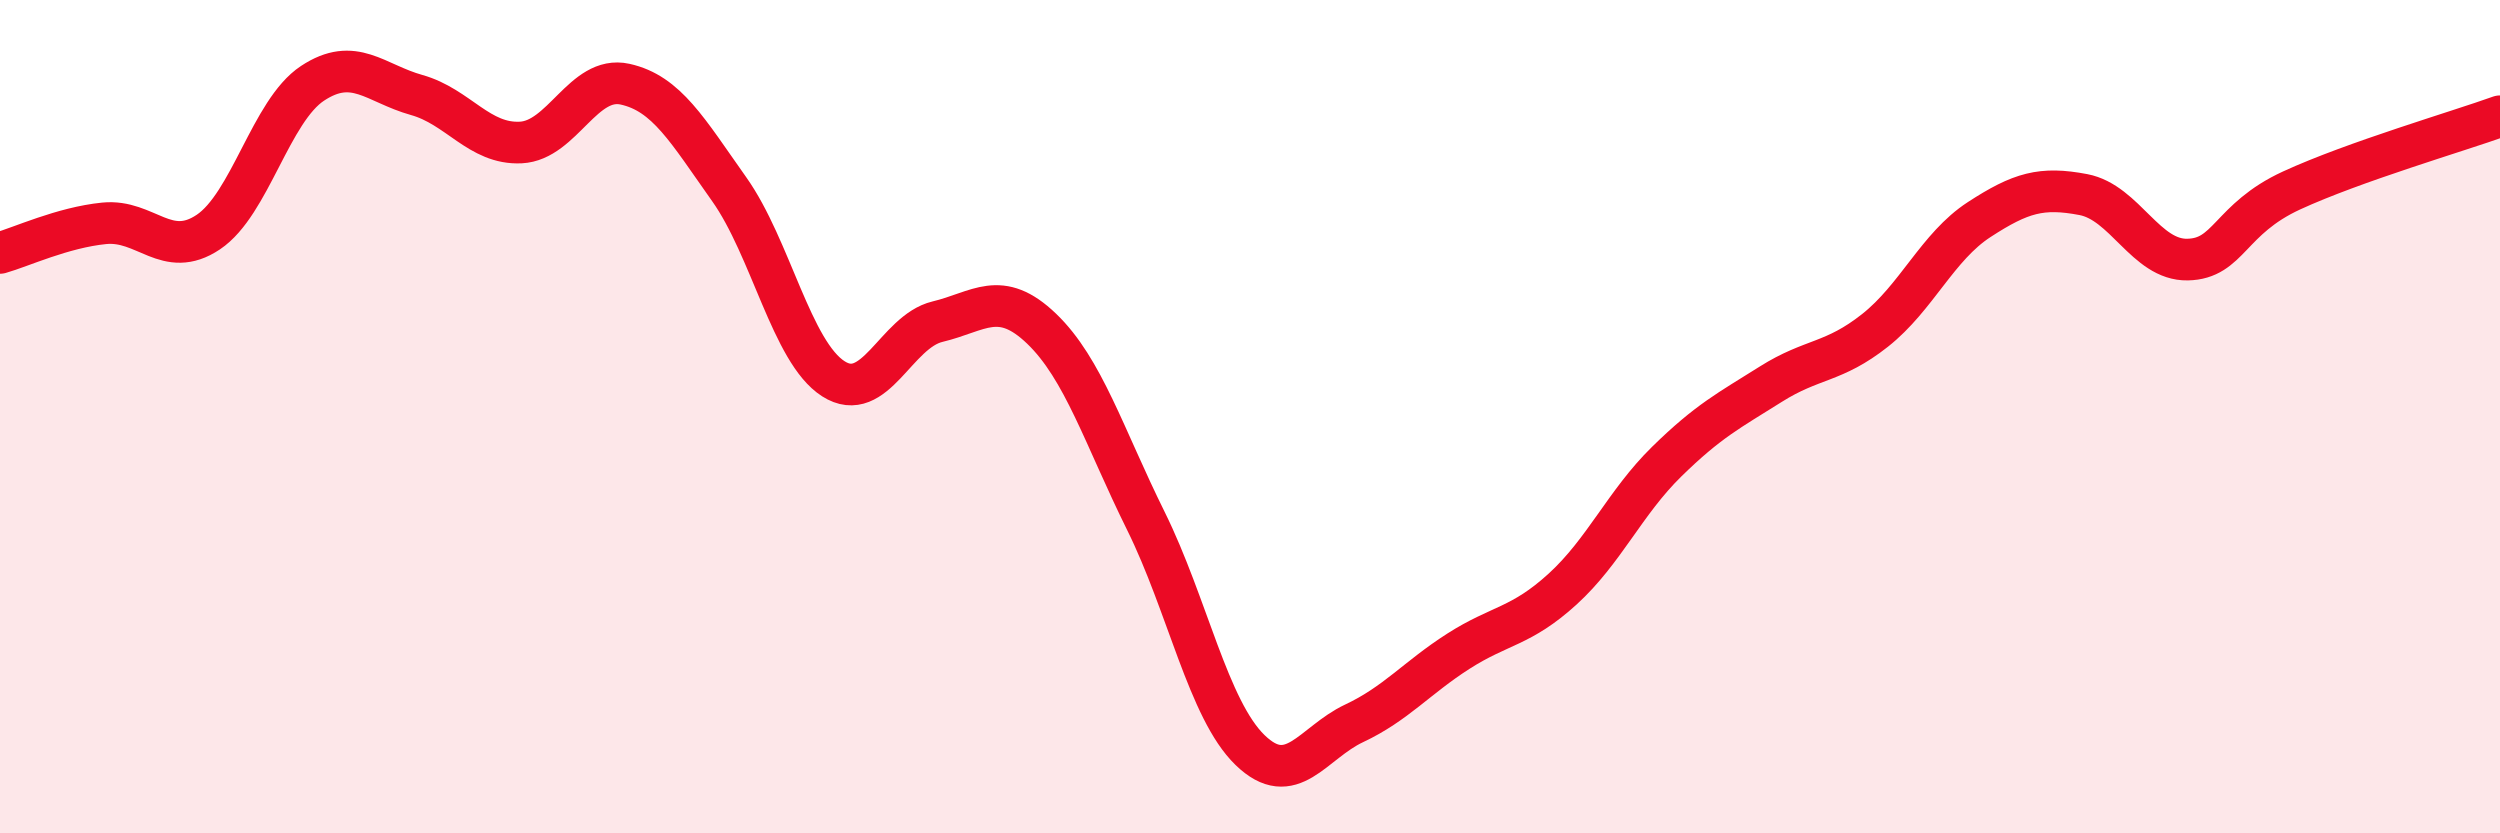 
    <svg width="60" height="20" viewBox="0 0 60 20" xmlns="http://www.w3.org/2000/svg">
      <path
        d="M 0,6.07 C 0.5,5.93 1.5,5.46 2.5,5.36 C 3.5,5.26 4,6.24 5,5.57 C 6,4.9 6.5,2.66 7.5,2 C 8.5,1.34 9,2 10,2.28 C 11,2.56 11.5,3.47 12.5,3.42 C 13.5,3.37 14,1.8 15,2.02 C 16,2.24 16.5,3.13 17.5,4.54 C 18.5,5.95 19,8.45 20,9.09 C 21,9.73 21.5,7.96 22.5,7.72 C 23.5,7.48 24,6.93 25,7.89 C 26,8.85 26.5,10.48 27.5,12.5 C 28.5,14.52 29,17.03 30,18 C 31,18.97 31.5,17.83 32.5,17.36 C 33.5,16.89 34,16.27 35,15.63 C 36,14.99 36.5,15.05 37.5,14.14 C 38.5,13.23 39,12.06 40,11.08 C 41,10.1 41.5,9.85 42.5,9.22 C 43.5,8.59 44,8.72 45,7.93 C 46,7.14 46.5,5.92 47.5,5.27 C 48.5,4.62 49,4.48 50,4.67 C 51,4.86 51.5,6.25 52.5,6.23 C 53.5,6.21 53.5,5.26 55,4.57 C 56.5,3.88 59,3.15 60,2.79L60 20L0 20Z"
        fill="#EB0A25"
        opacity="0.1"
        stroke-linecap="round"
        stroke-linejoin="round"
      />
      <path
        d="M 0,6.07 C 0.5,5.93 1.5,5.46 2.5,5.36 C 3.5,5.26 4,6.24 5,5.57 C 6,4.9 6.5,2.66 7.5,2 C 8.5,1.34 9,2 10,2.28 C 11,2.56 11.5,3.47 12.5,3.42 C 13.5,3.37 14,1.8 15,2.02 C 16,2.24 16.5,3.13 17.5,4.54 C 18.5,5.95 19,8.45 20,9.09 C 21,9.73 21.5,7.96 22.5,7.72 C 23.5,7.48 24,6.93 25,7.89 C 26,8.85 26.5,10.48 27.5,12.5 C 28.5,14.52 29,17.03 30,18 C 31,18.97 31.5,17.83 32.5,17.36 C 33.5,16.89 34,16.27 35,15.63 C 36,14.99 36.5,15.05 37.5,14.14 C 38.5,13.23 39,12.06 40,11.08 C 41,10.1 41.5,9.85 42.5,9.22 C 43.5,8.59 44,8.72 45,7.93 C 46,7.14 46.5,5.92 47.5,5.27 C 48.5,4.62 49,4.48 50,4.67 C 51,4.86 51.5,6.25 52.5,6.23 C 53.5,6.21 53.5,5.26 55,4.57 C 56.5,3.88 59,3.15 60,2.79"
        stroke="#EB0A25"
        stroke-width="1"
        fill="none"
        stroke-linecap="round"
        stroke-linejoin="round"
      />
    </svg>
  